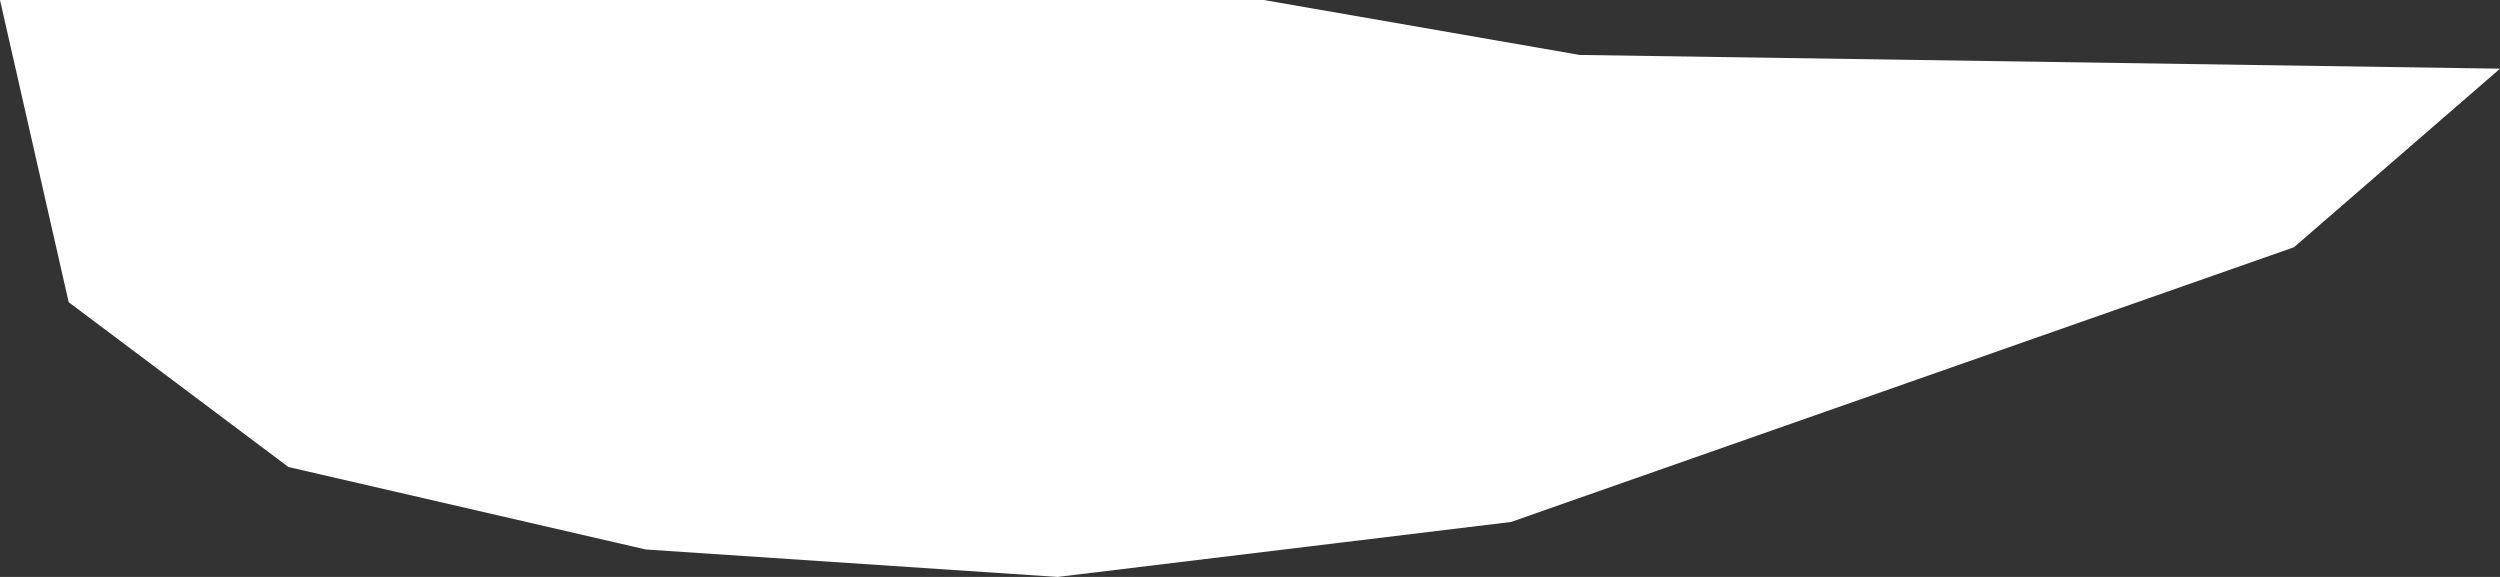 <?xml version="1.0" encoding="UTF-8" standalone="no"?>
<svg xmlns:xlink="http://www.w3.org/1999/xlink" height="2.1px" width="9.1px" xmlns="http://www.w3.org/2000/svg">
  <rect width="100%" height="100%" fill="#333333" stroke="none"/>
  <g transform="matrix(1.0, 0.0, 0.0, 1.0, 4.55, 1.05)">
    <path d="M-4.3 0.05 L-4.55 -1.05 0.05 -1.05 1.2 -0.85 4.55 -0.8 3.8 -0.15 0.95 0.85 -0.7 1.05 -2.2 0.95 -3.5 0.65 -4.3 0.05" fill="#ffffff" fill-rule="evenodd" stroke="none"/>
  </g>
</svg>
